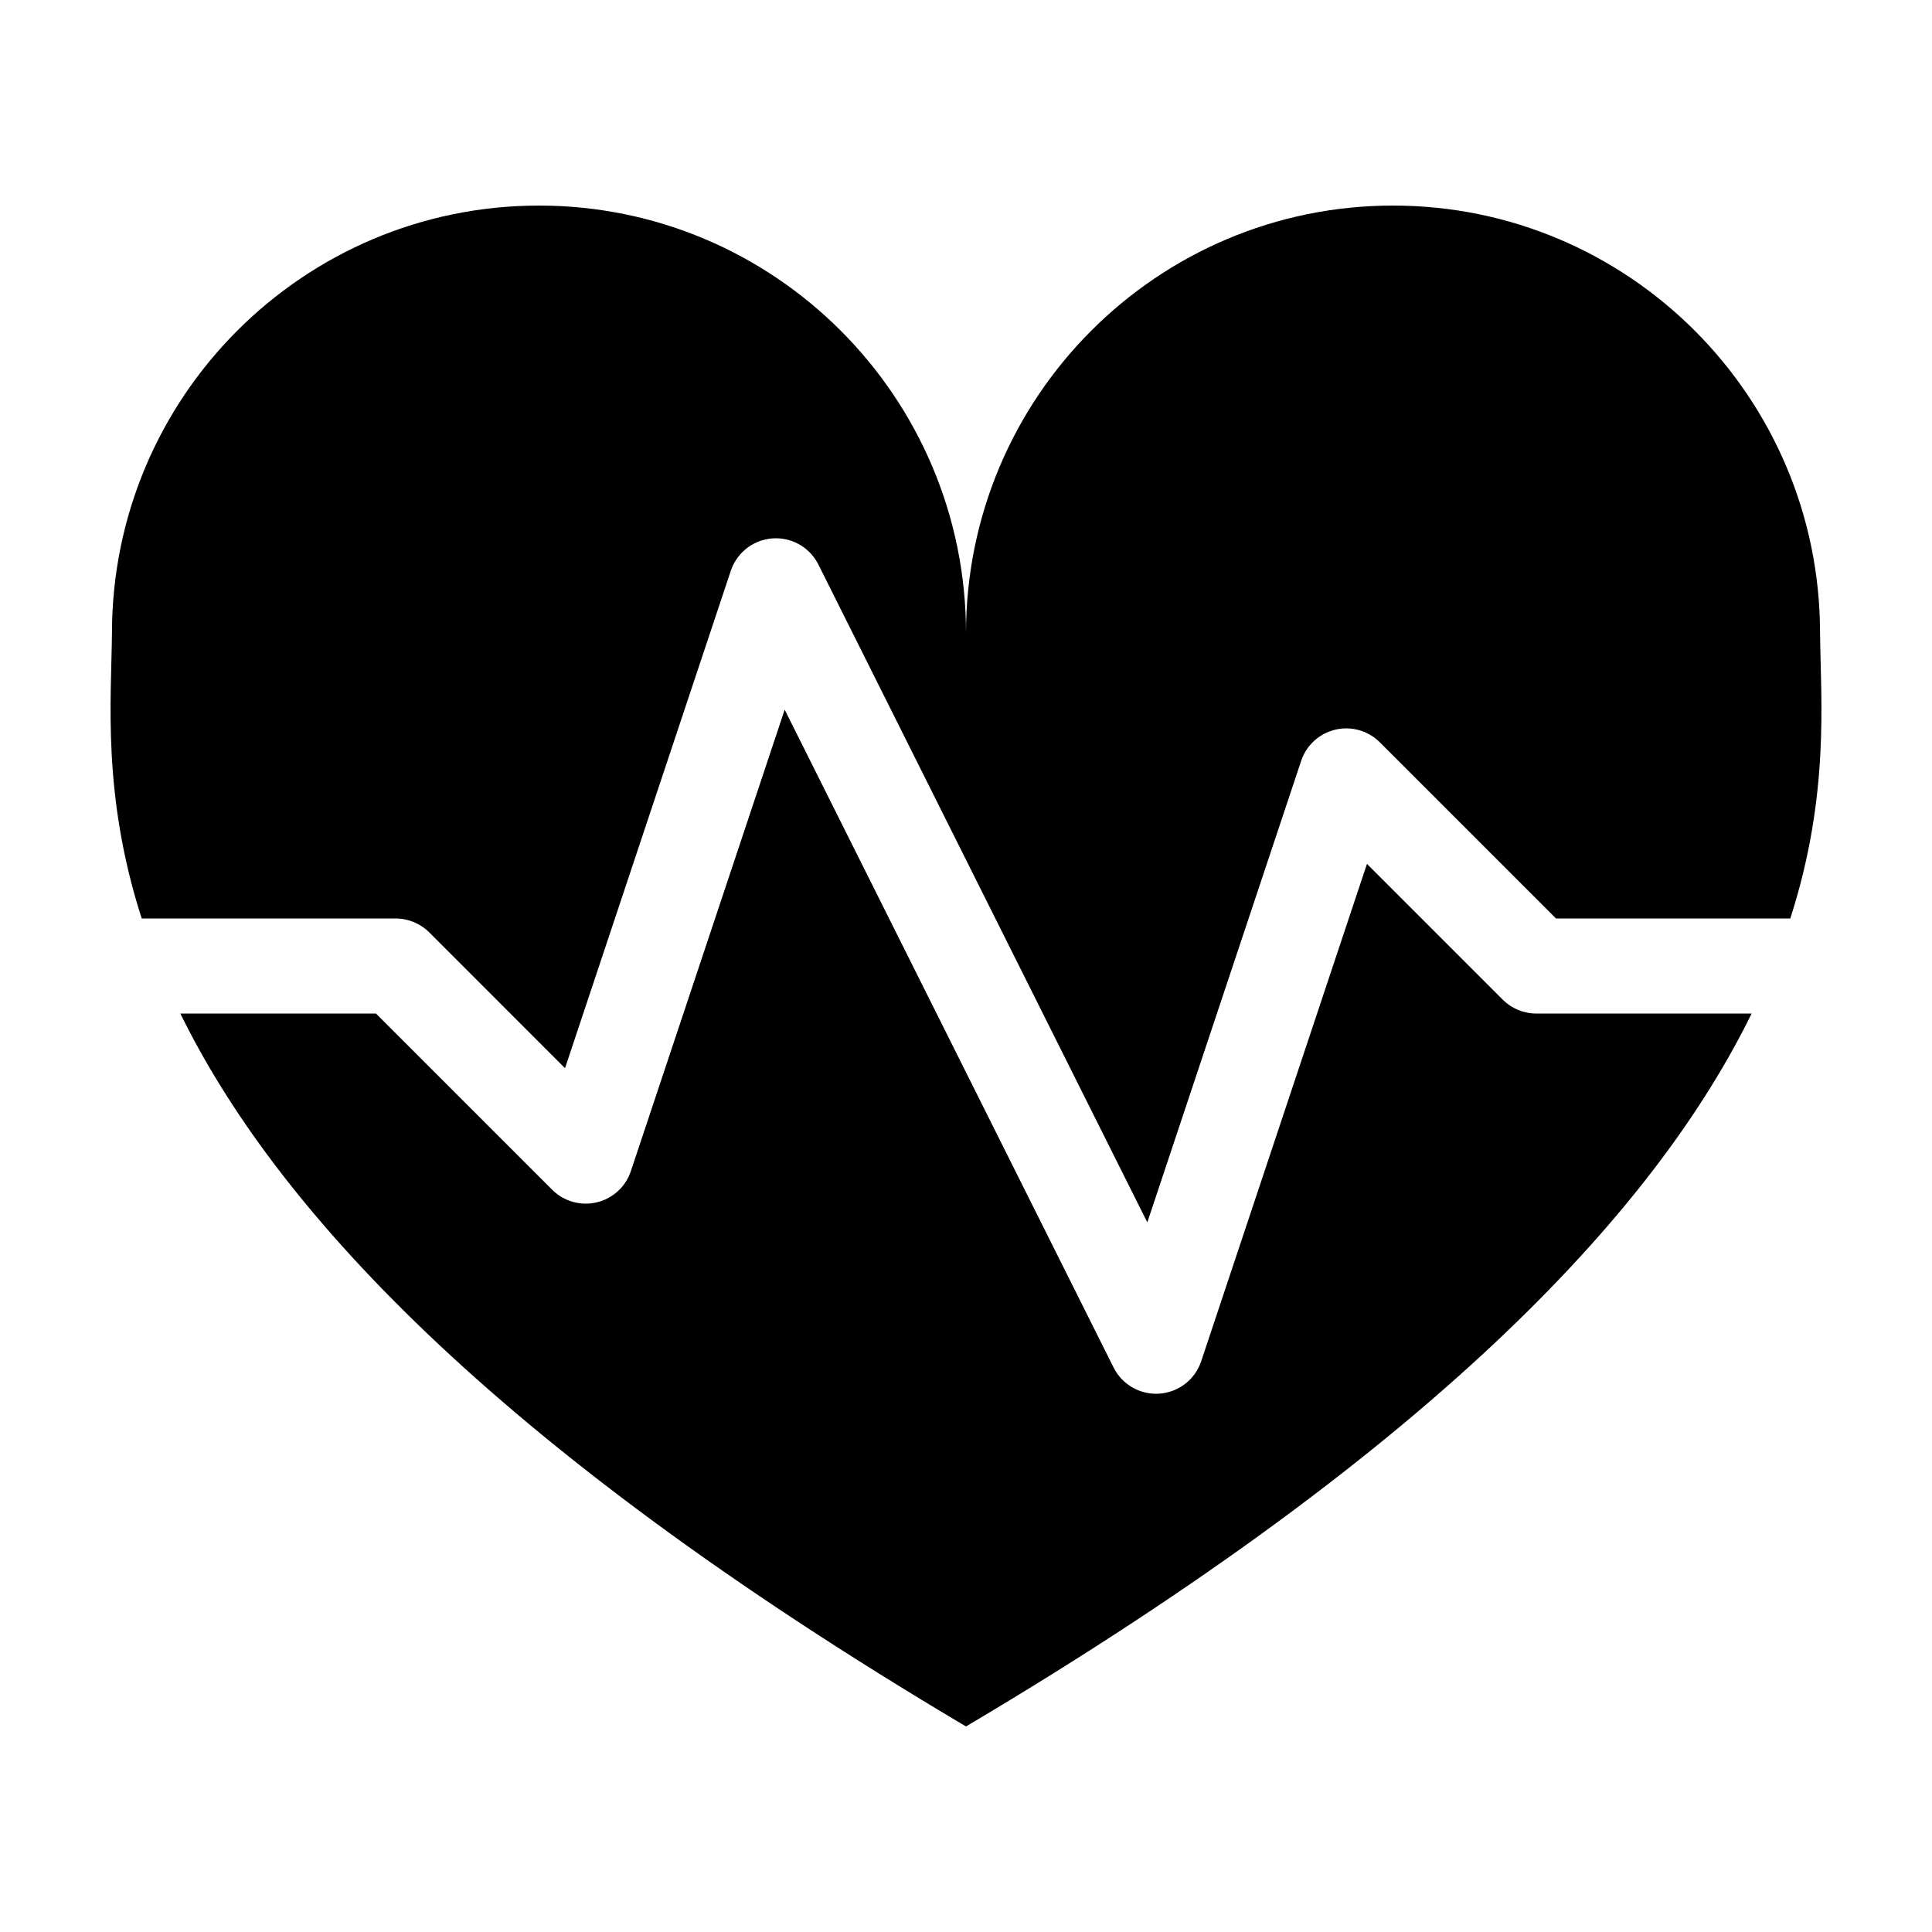 <?xml version="1.0" encoding="UTF-8"?>
<!-- Uploaded to: ICON Repo, www.iconrepo.com, Generator: ICON Repo Mixer Tools -->
<svg fill="#000000" width="800px" height="800px" version="1.1" viewBox="144 144 512 512" xmlns="http://www.w3.org/2000/svg">
 <path d="m286.84 198.48c-62.48 0-113.17 50.75-113.17 113.36-0.164 17.441-2.656 42.828 7.883 75.57h67.305c3.34 0 6.543 1.328 8.906 3.691l35.973 35.977 43.938-131.82c1.727-5.172 6.582-8.645 12.035-8.609 4.738 0.035 9.059 2.727 11.176 6.969l87.164 174.32 40.77-122.3c1.379-4.141 4.805-7.266 9.055-8.27 4.246-1.004 8.707 0.266 11.793 3.348l46.691 46.691h62.09c10.539-32.742 8.047-58.129 7.883-75.57 0-62.605-50.691-113.36-113.17-113.36-62.48 0-113.16 50.75-113.16 113.36 0-62.605-50.684-113.36-113.16-113.36zm65.109 133.59-40.766 122.3c-1.383 4.141-4.809 7.269-9.055 8.27-4.246 1.004-8.711-0.266-11.797-3.348l-46.691-46.691h-51.848c24.438 49.797 80.5 113.22 208.21 188.93 127.71-75.711 183.77-139.13 208.2-188.93h-57.062c-3.34 0-6.543-1.328-8.906-3.691l-35.973-35.973-43.938 131.82c-1.613 4.828-5.977 8.211-11.055 8.574-5.082 0.359-9.879-2.375-12.156-6.93z"/>
</svg>